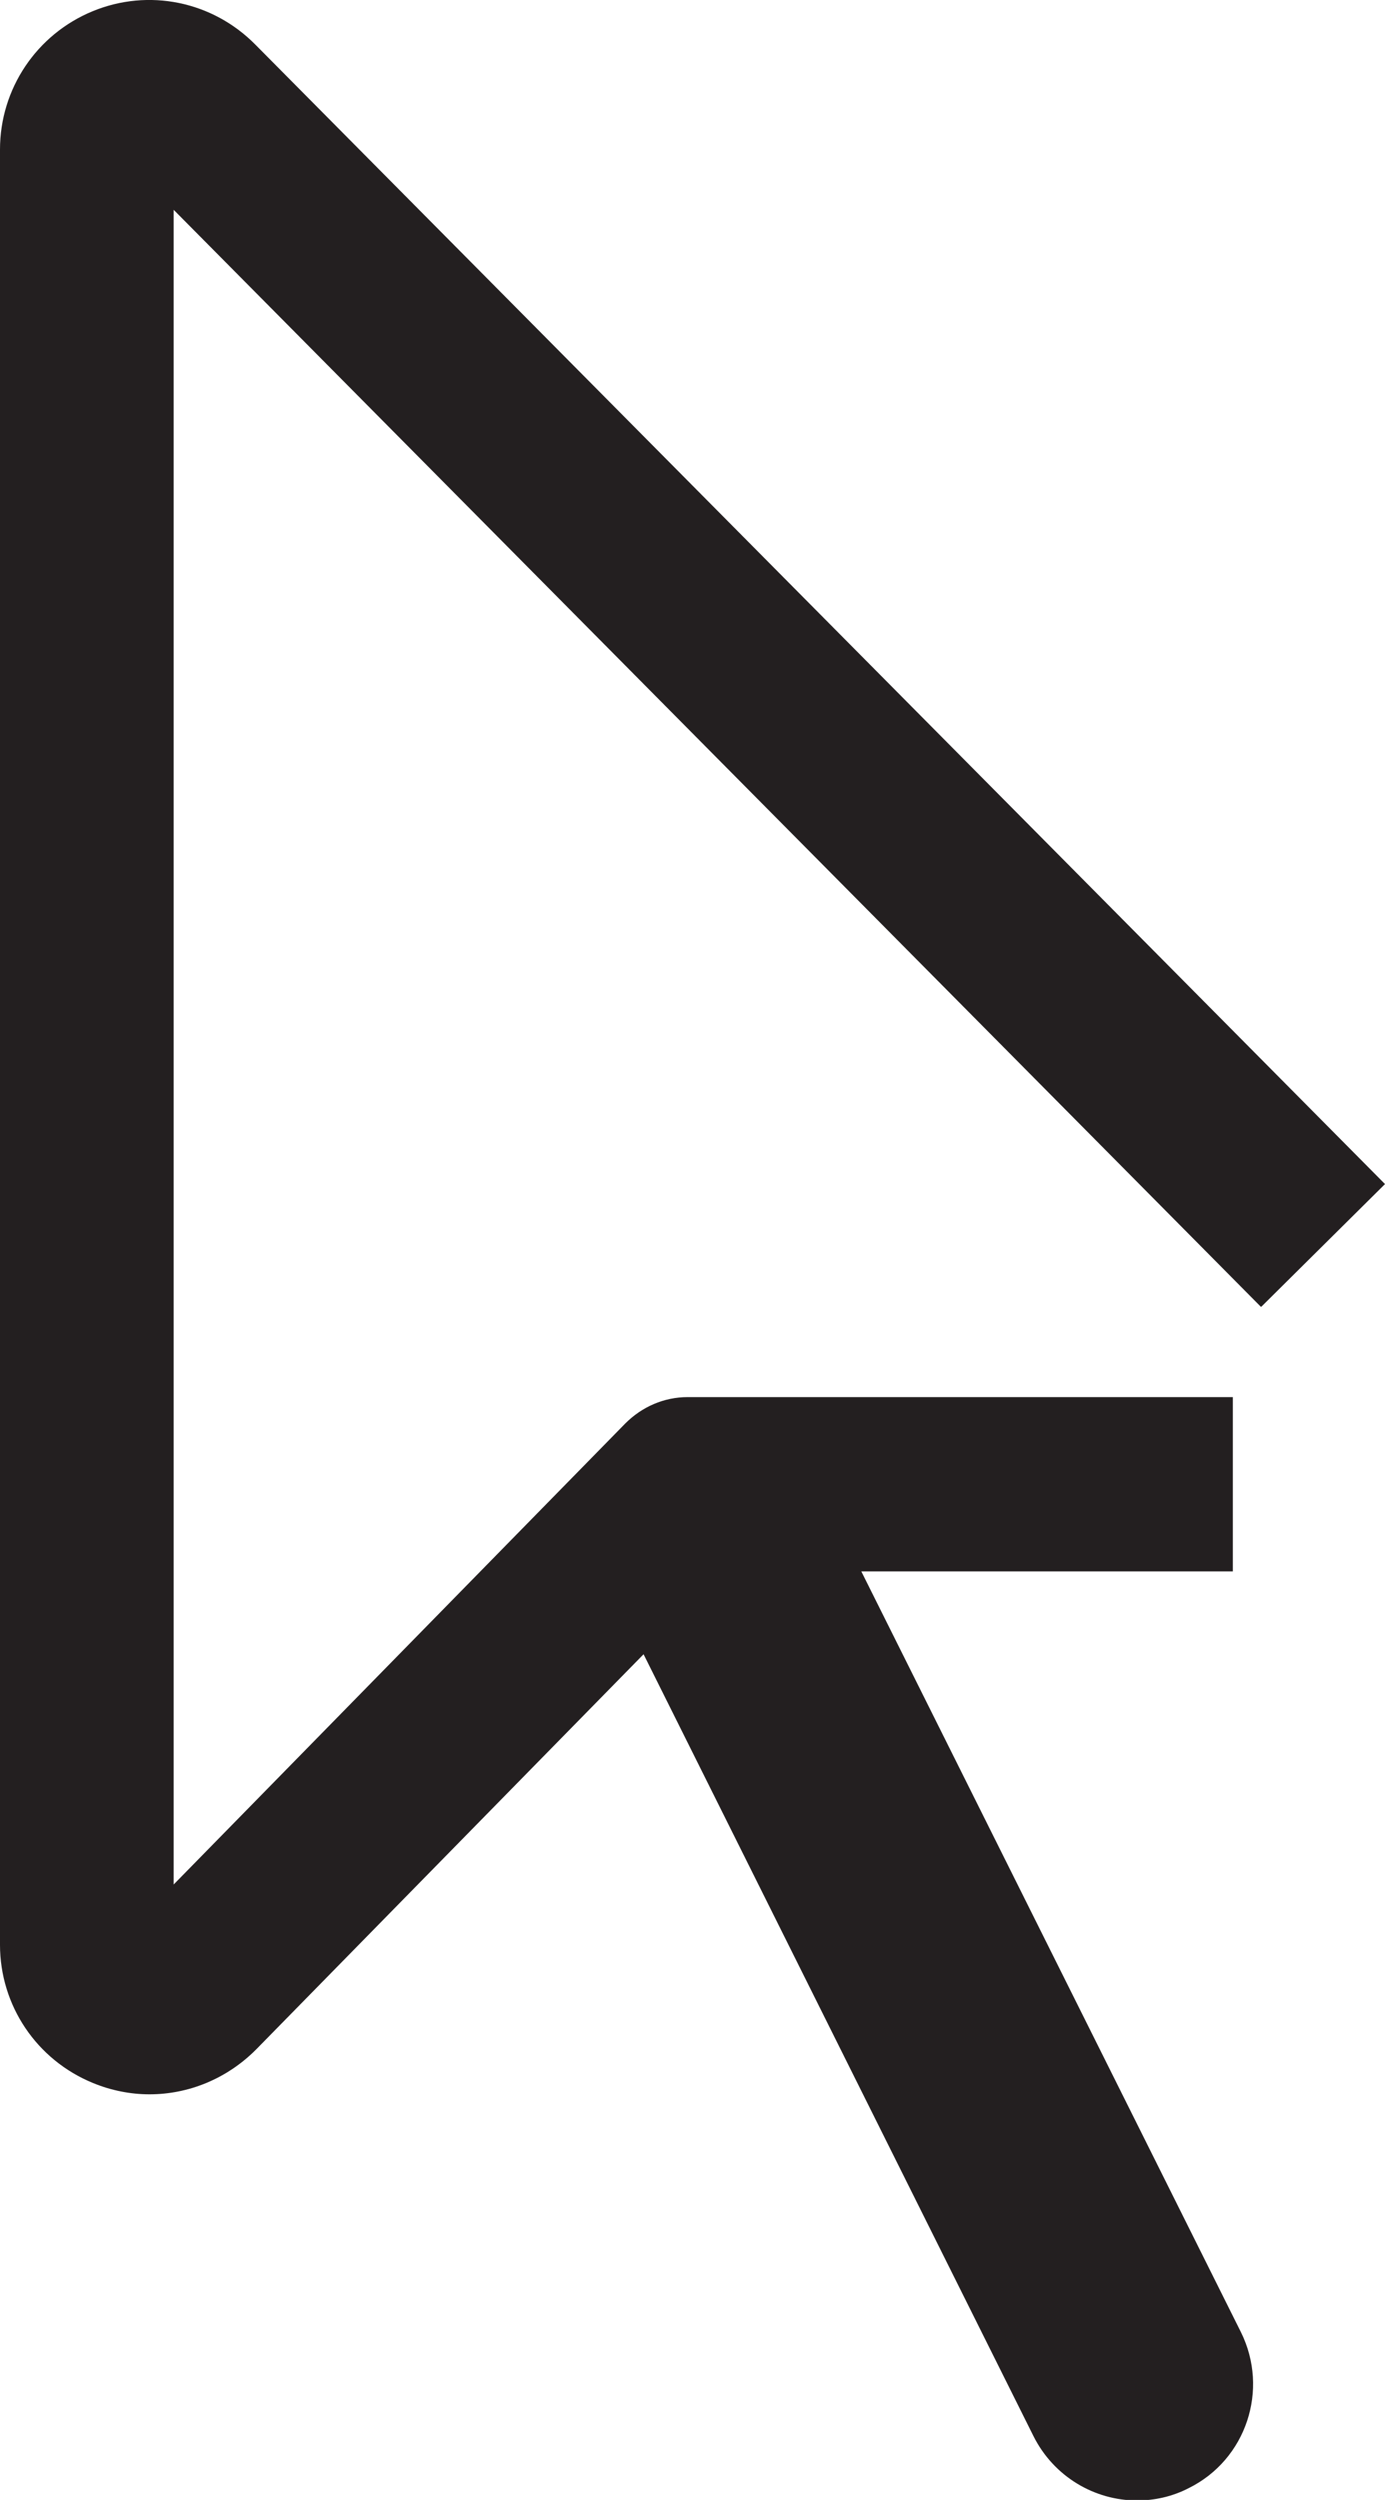 <?xml version="1.0" encoding="UTF-8"?><svg id="Layer_2" xmlns="http://www.w3.org/2000/svg" viewBox="0 0 25.76 46.47"><defs><style>.cls-1{fill:#231f20;}</style></defs><g id="Layer_1-2"><path class="cls-1" d="m23.46,24.29l2.3-2.28L4.75.83C3.95.02,2.76-.22,1.72.21.68.64,0,1.65,0,2.78v33.37c0,1.13.68,2.14,1.73,2.57.34.14.7.21,1.05.21.73,0,1.44-.29,1.98-.83l7.21-7.35,7.25,14.53c.38.76,1.14,1.2,1.93,1.2.32,0,.65-.07.96-.23,1.07-.53,1.5-1.83.97-2.9l-7.06-14.14h6.91v-3.24h-10.14c-.44,0-.85.18-1.16.49l-8.4,8.57V3.9l20.22,20.39Z"/></g></svg>